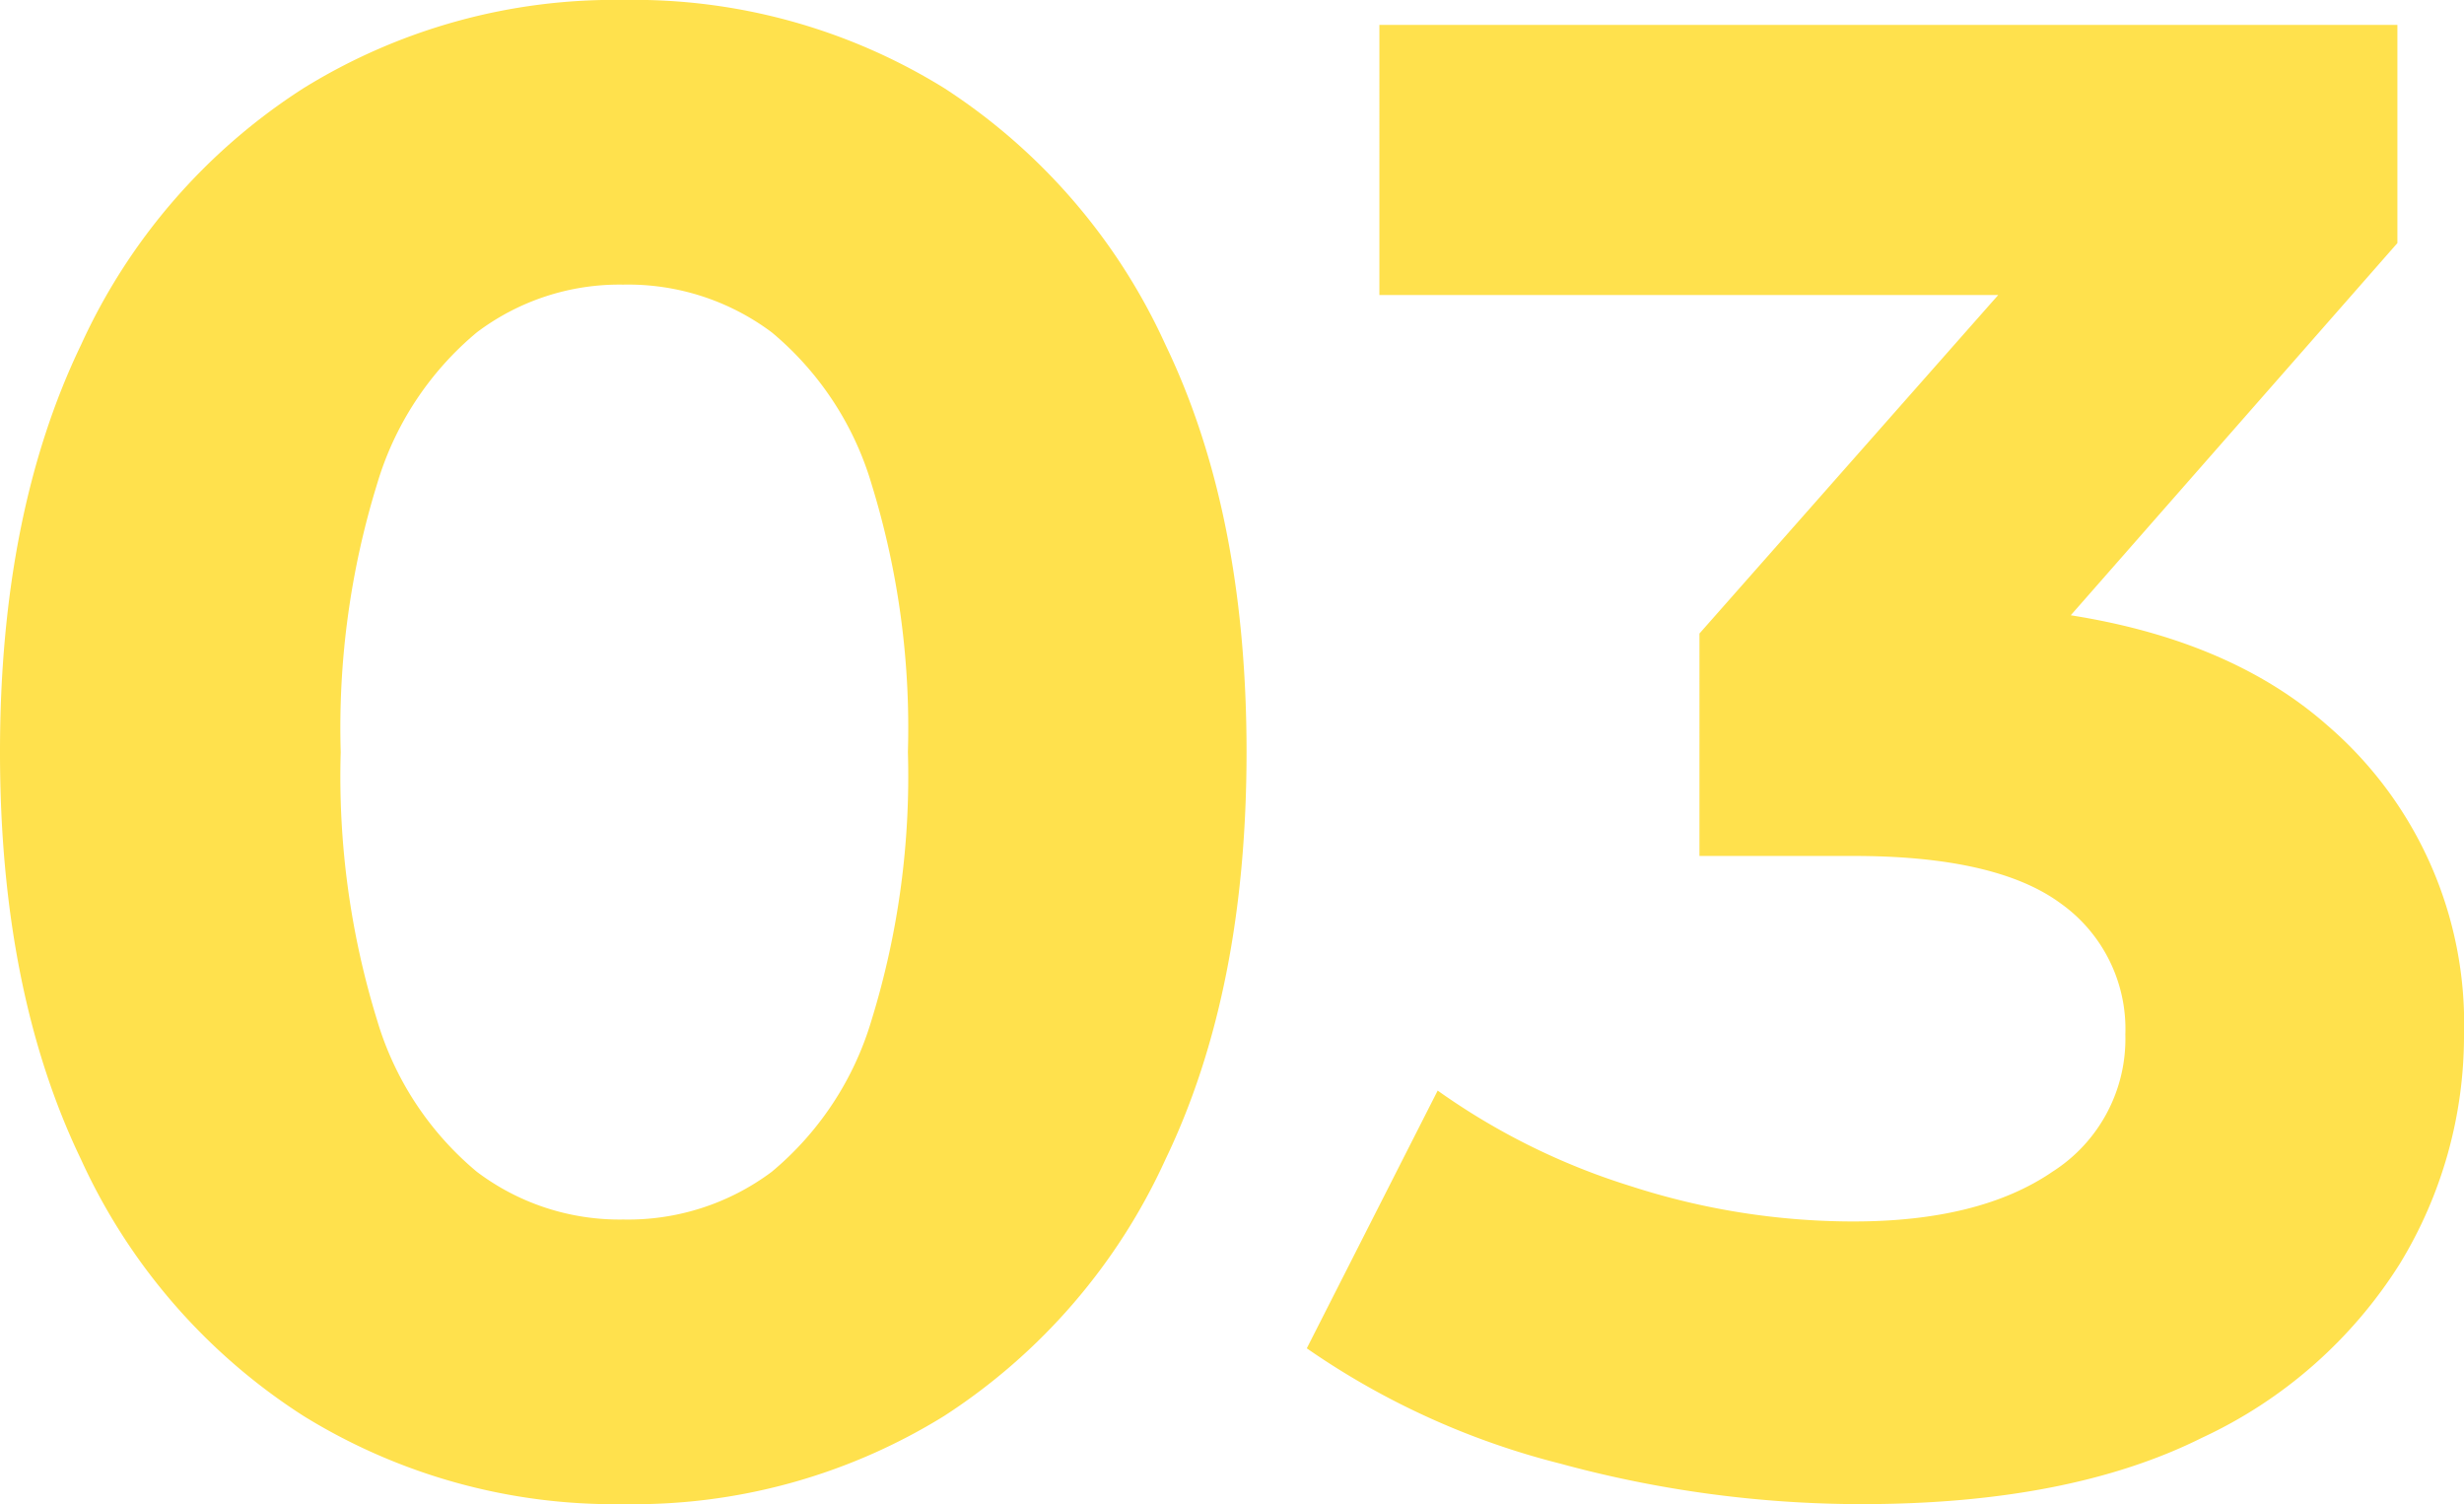 <svg xmlns="http://www.w3.org/2000/svg" width="100.81" height="61.54" viewBox="0 0 100.81 61.54">
  <path id="reason_number3" d="M28.815,1.02a24.184,24.184,0,0,1-13.09-3.613,24.558,24.558,0,0,1-9.1-10.5Q3.315-19.975,3.315-29.75T6.63-46.41a24.558,24.558,0,0,1,9.1-10.5,24.184,24.184,0,0,1,13.09-3.612,24.124,24.124,0,0,1,13.133,3.612A24.661,24.661,0,0,1,51-46.41q3.315,6.885,3.315,16.66T51-13.09a24.661,24.661,0,0,1-9.053,10.5A24.124,24.124,0,0,1,28.815,1.02Zm0-11.645a9.811,9.811,0,0,0,6.078-1.955,12.8,12.8,0,0,0,4.08-6.205A33.794,33.794,0,0,0,40.46-29.75a33.794,33.794,0,0,0-1.487-10.965,12.8,12.8,0,0,0-4.08-6.205,9.811,9.811,0,0,0-6.078-1.955,9.682,9.682,0,0,0-5.993,1.955,12.8,12.8,0,0,0-4.08,6.205A33.793,33.793,0,0,0,17.255-29.75a33.793,33.793,0,0,0,1.487,10.965,12.8,12.8,0,0,0,4.08,6.205A9.682,9.682,0,0,0,28.815-10.625ZM79.475,1.02A46.955,46.955,0,0,1,67.15-.638,31.823,31.823,0,0,1,56.78-5.355L62.135-15.9a27.845,27.845,0,0,0,7.9,3.91,29.616,29.616,0,0,0,9.1,1.445q5.185,0,8.16-2.04a6.445,6.445,0,0,0,2.975-5.61,6.307,6.307,0,0,0-2.635-5.355Q85-25.5,79.135-25.5h-6.29V-34.6L89.42-53.38l1.53,4.93h-31.2V-59.5h41.65v8.925L84.915-31.79l-6.97-4H81.94q10.965,0,16.575,4.93a16.094,16.094,0,0,1,5.61,12.665A17.9,17.9,0,0,1,101.49-8.8a19.009,19.009,0,0,1-8.075,7.1Q87.975,1.02,79.475,1.02Z" transform="translate(-3.315 60.52)" fill="#ffe14d"/>
</svg>
